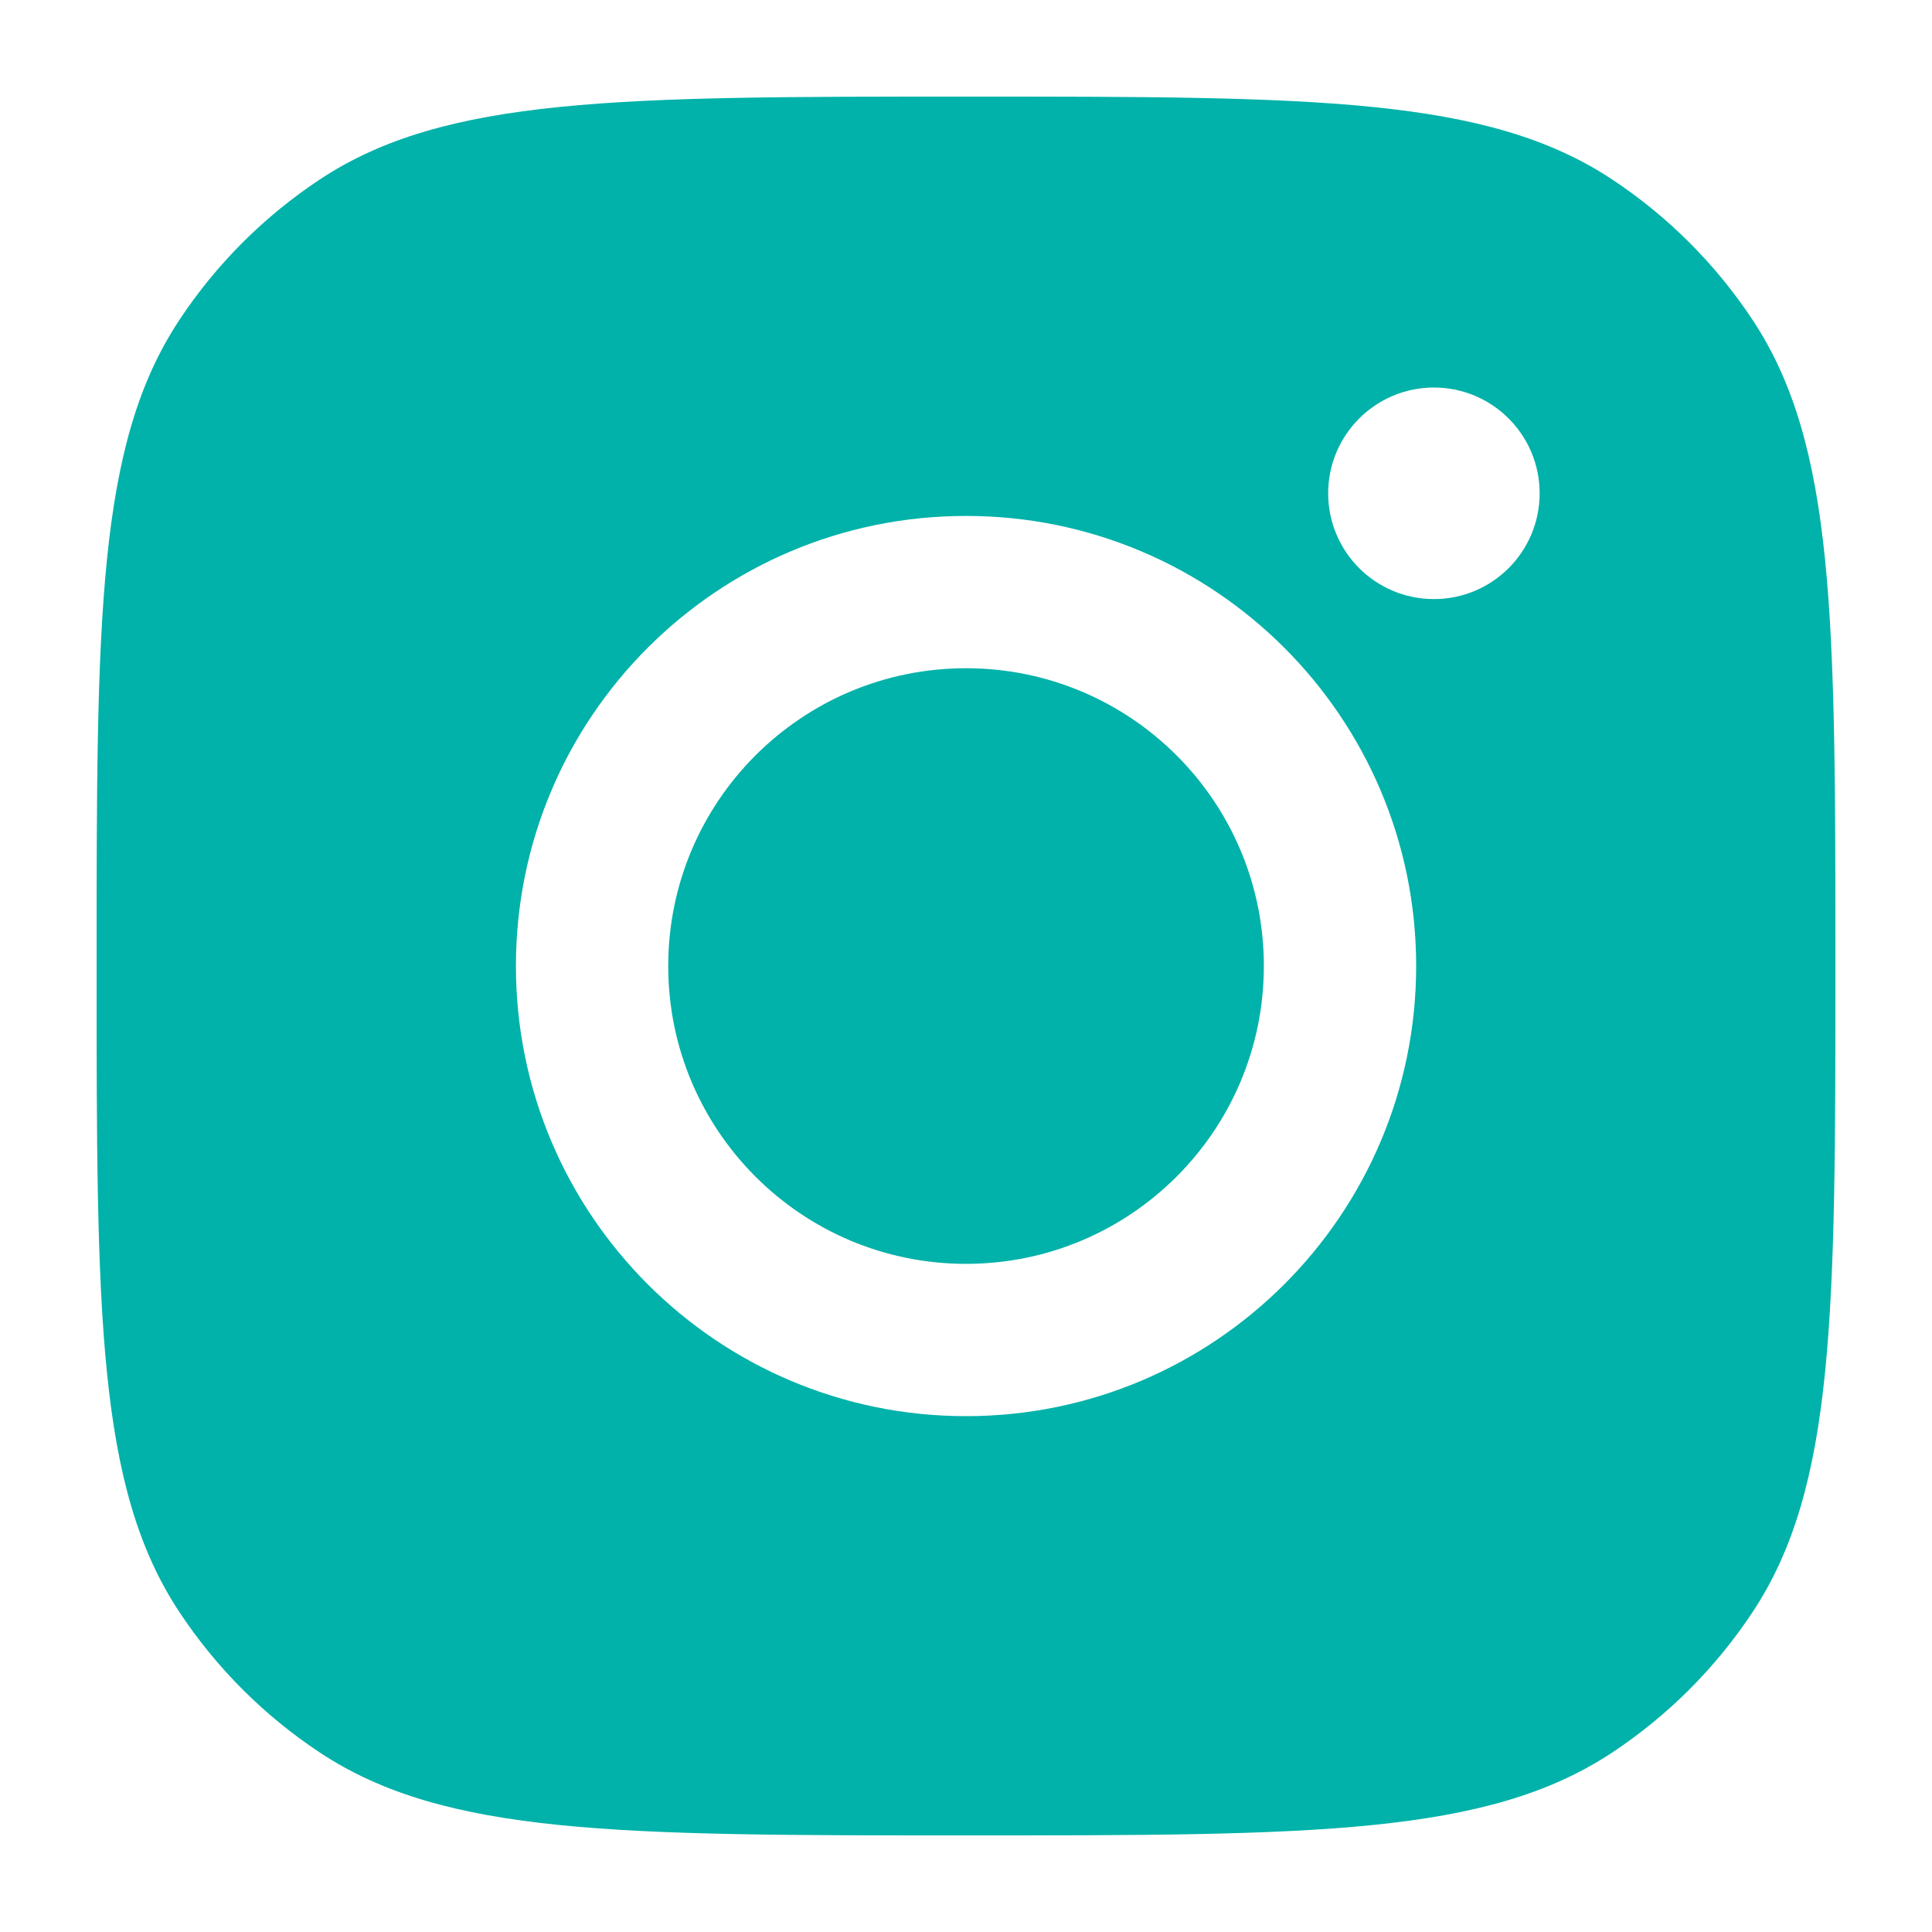 <svg width="24" height="24" viewBox="0 0 24 24" fill="none" xmlns="http://www.w3.org/2000/svg">
<path fill-rule="evenodd" clip-rule="evenodd" d="M1.2 12C1.2 7.686 1.2 5.529 2.228 3.975C2.687 3.281 3.281 2.687 3.975 2.228C5.529 1.2 7.686 1.2 12 1.2C16.314 1.2 18.471 1.2 20.025 2.228C20.719 2.687 21.313 3.281 21.772 3.975C22.8 5.529 22.8 7.686 22.8 12C22.8 16.314 22.8 18.471 21.772 20.025C21.313 20.719 20.719 21.313 20.025 21.772C18.471 22.8 16.314 22.8 12 22.8C7.686 22.8 5.529 22.8 3.975 21.772C3.281 21.313 2.687 20.719 2.228 20.025C1.2 18.471 1.2 16.314 1.2 12ZM17.592 12C17.592 15.088 15.088 17.592 12 17.592C8.912 17.592 6.409 15.088 6.409 12C6.409 8.912 8.912 6.409 12 6.409C15.088 6.409 17.592 8.912 17.592 12ZM12 15.7C14.044 15.7 15.7 14.043 15.7 12C15.7 9.957 14.044 8.301 12 8.301C9.957 8.301 8.301 9.957 8.301 12C8.301 14.043 9.957 15.7 12 15.7ZM17.813 7.442C18.538 7.442 19.126 6.854 19.126 6.128C19.126 5.403 18.538 4.814 17.813 4.814C17.087 4.814 16.499 5.403 16.499 6.128C16.499 6.854 17.087 7.442 17.813 7.442Z" fill="#00B2A9"/>
</svg>
